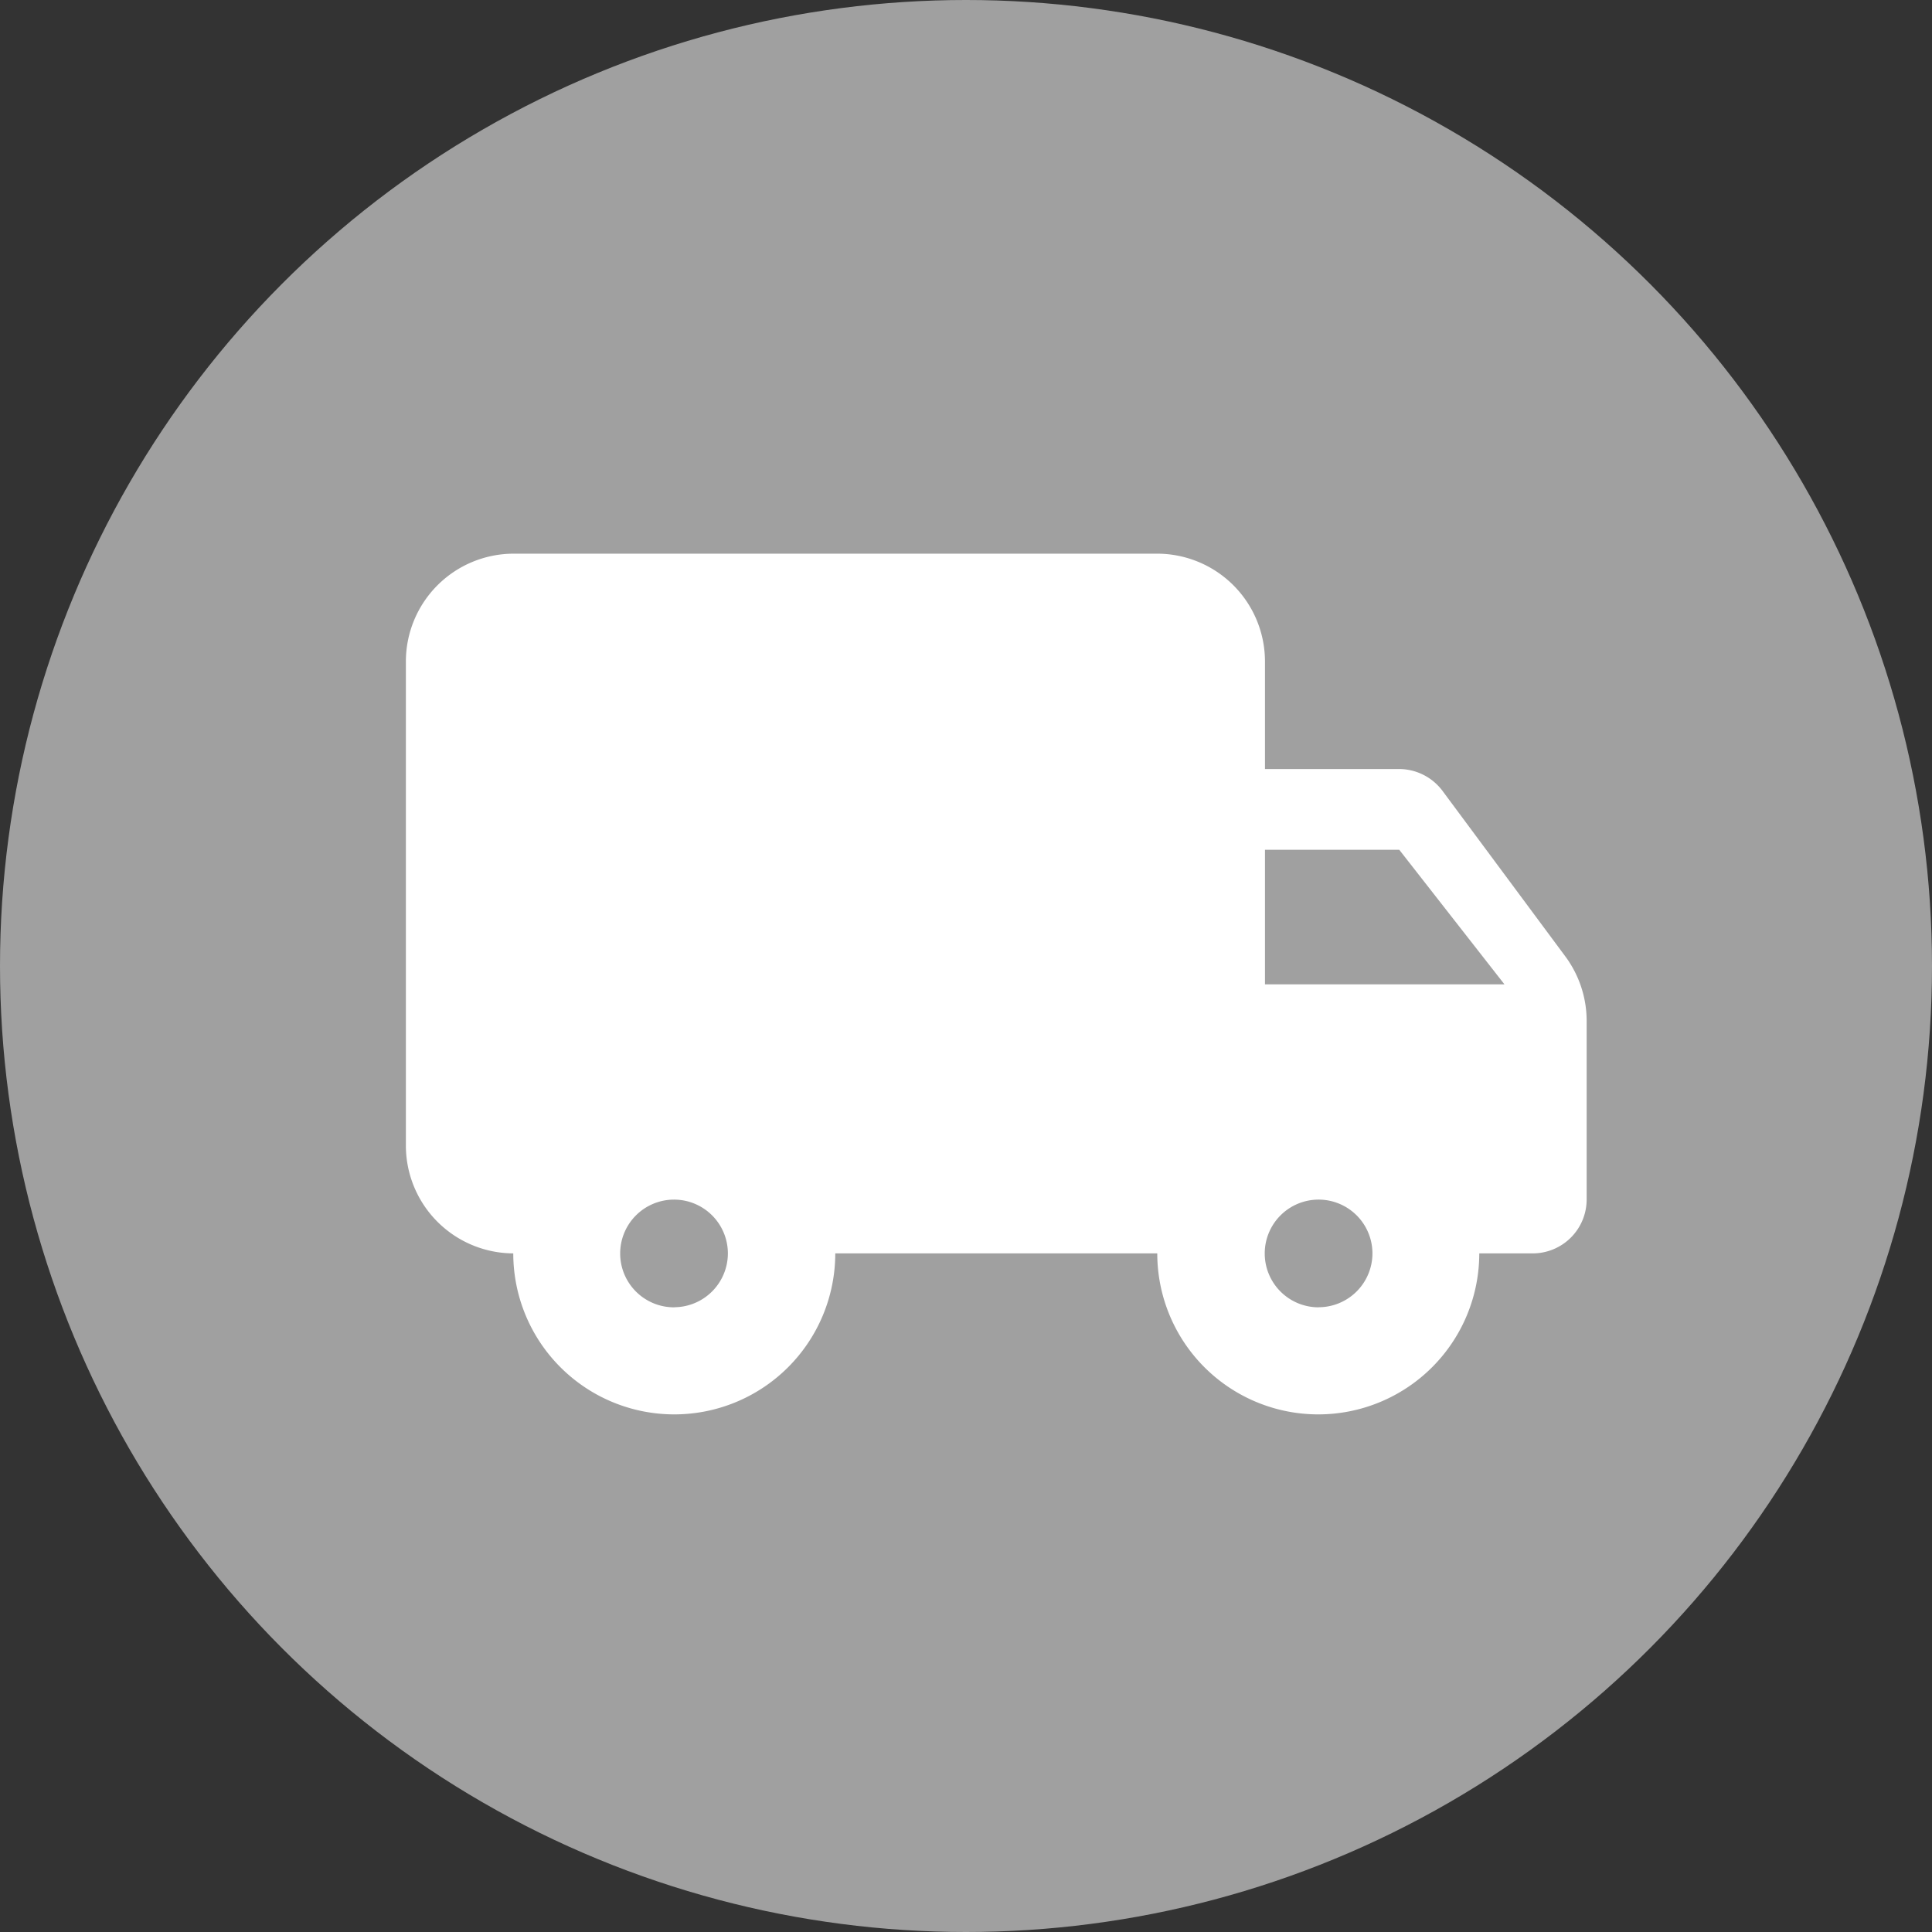 <svg xmlns="http://www.w3.org/2000/svg" width="24" height="24" viewBox="0 0 24 24"><rect x="0" y="0" width="24" height="24" fill="#333333" stroke="none"/><defs><style>.a{fill:#a0a0a0;}.b{fill:none;}.c{fill:#fff;}</style></defs><g transform="translate(0.379)"><circle class="a" cx="12" cy="12" r="12" transform="translate(-0.379)"/><g transform="translate(4 4.227)"><path class="b" d="M0,0H16V16H0Z"/><path class="c" d="M13.34,6.675H11.672V5.337A1.34,1.34,0,0,0,10.338,4h-8A1.34,1.34,0,0,0,1,5.337v6.018a1.34,1.34,0,0,0,1.334,1.337,2,2,0,1,0,4,0h4a2,2,0,1,0,4,0h.667a.67.67,0,0,0,.667-.669V9.8a1.348,1.348,0,0,0-.267-.8L13.874,6.942a.676.676,0,0,0-.534-.267Zm-9,6.687A.669.669,0,1,1,5,12.692.67.67,0,0,1,4.335,13.361Zm9-5.684,1.307,1.672H11.672V7.678Zm-1,5.684a.669.669,0,1,1,.667-.669A.67.67,0,0,1,12.339,13.361Z" transform="translate(-0.337 -1.349)"/></g></g></svg>